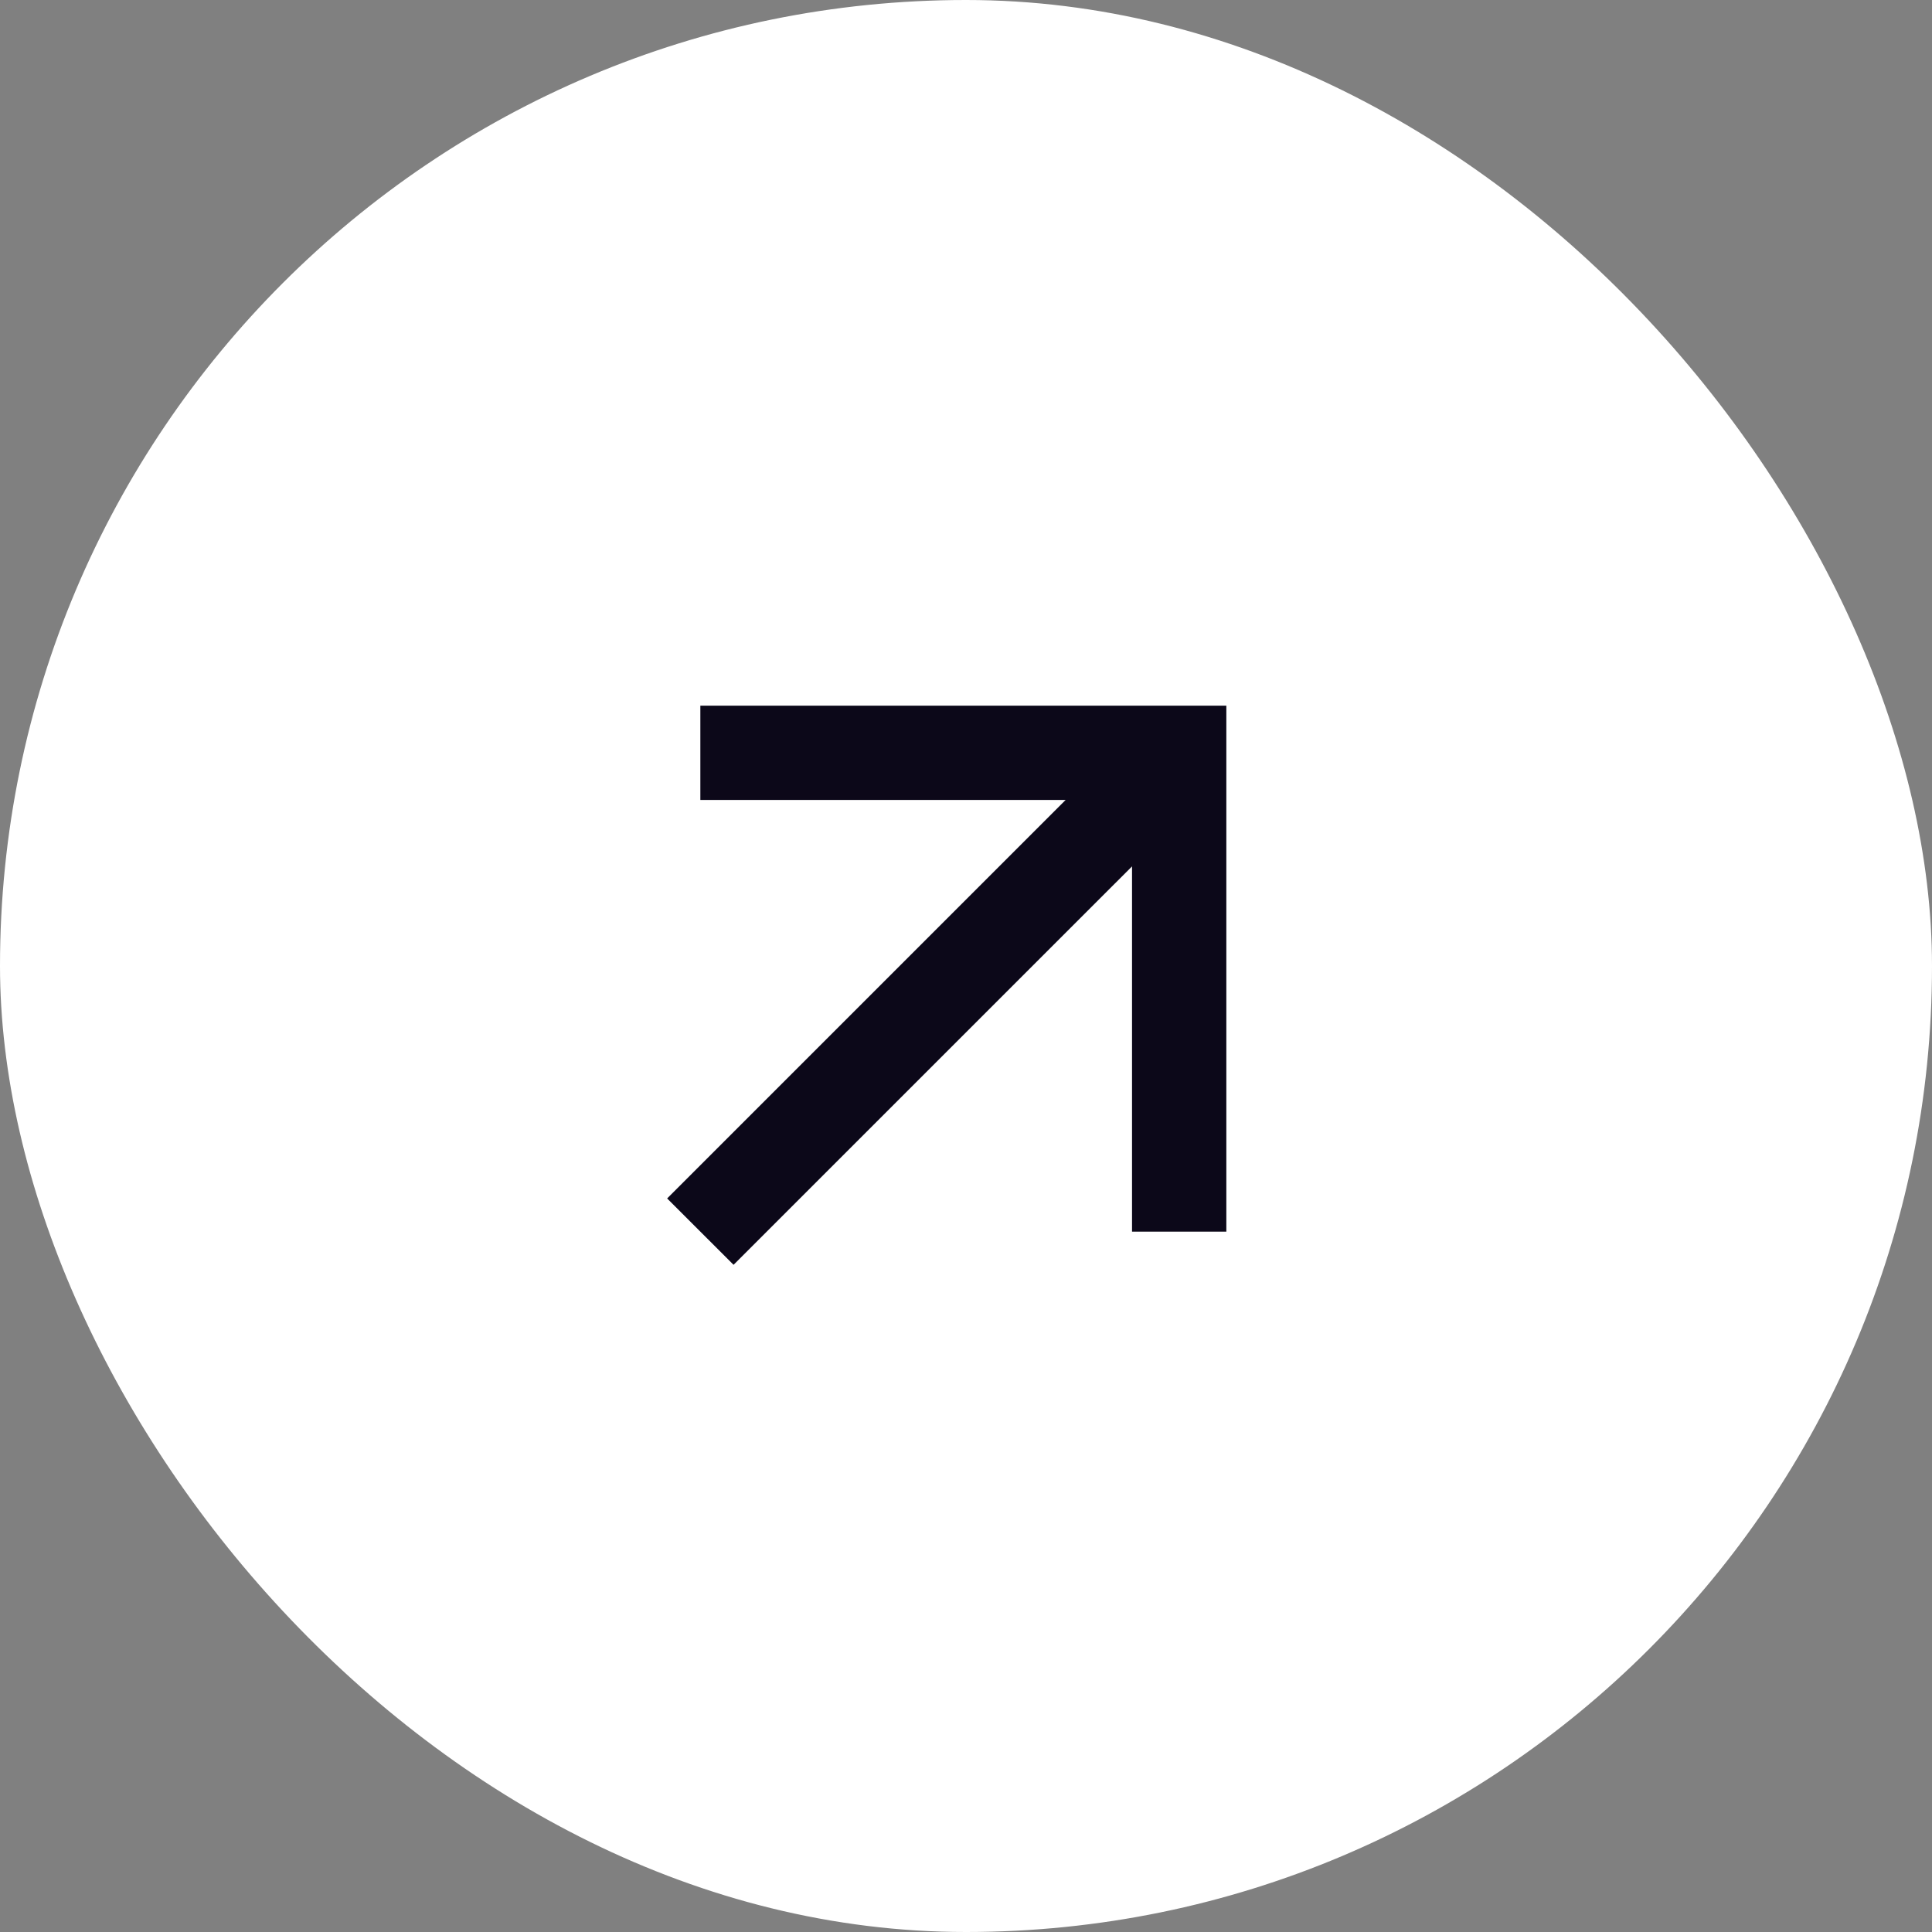 <?xml version="1.0" encoding="UTF-8"?> <svg xmlns="http://www.w3.org/2000/svg" width="48" height="48" viewBox="0 0 48 48" fill="none"><rect x="0" y="0" width="48" height="48" fill="#808080" stroke="none"/><rect width="48" height="48" rx="24" fill="white"></rect><path d="M16.575 29.775L18.225 31.424L28.125 21.525V30.6L30.468 30.6V17.532H17.4V19.875L26.475 19.875L16.575 29.775Z" fill="#0C0819"></path></svg> 